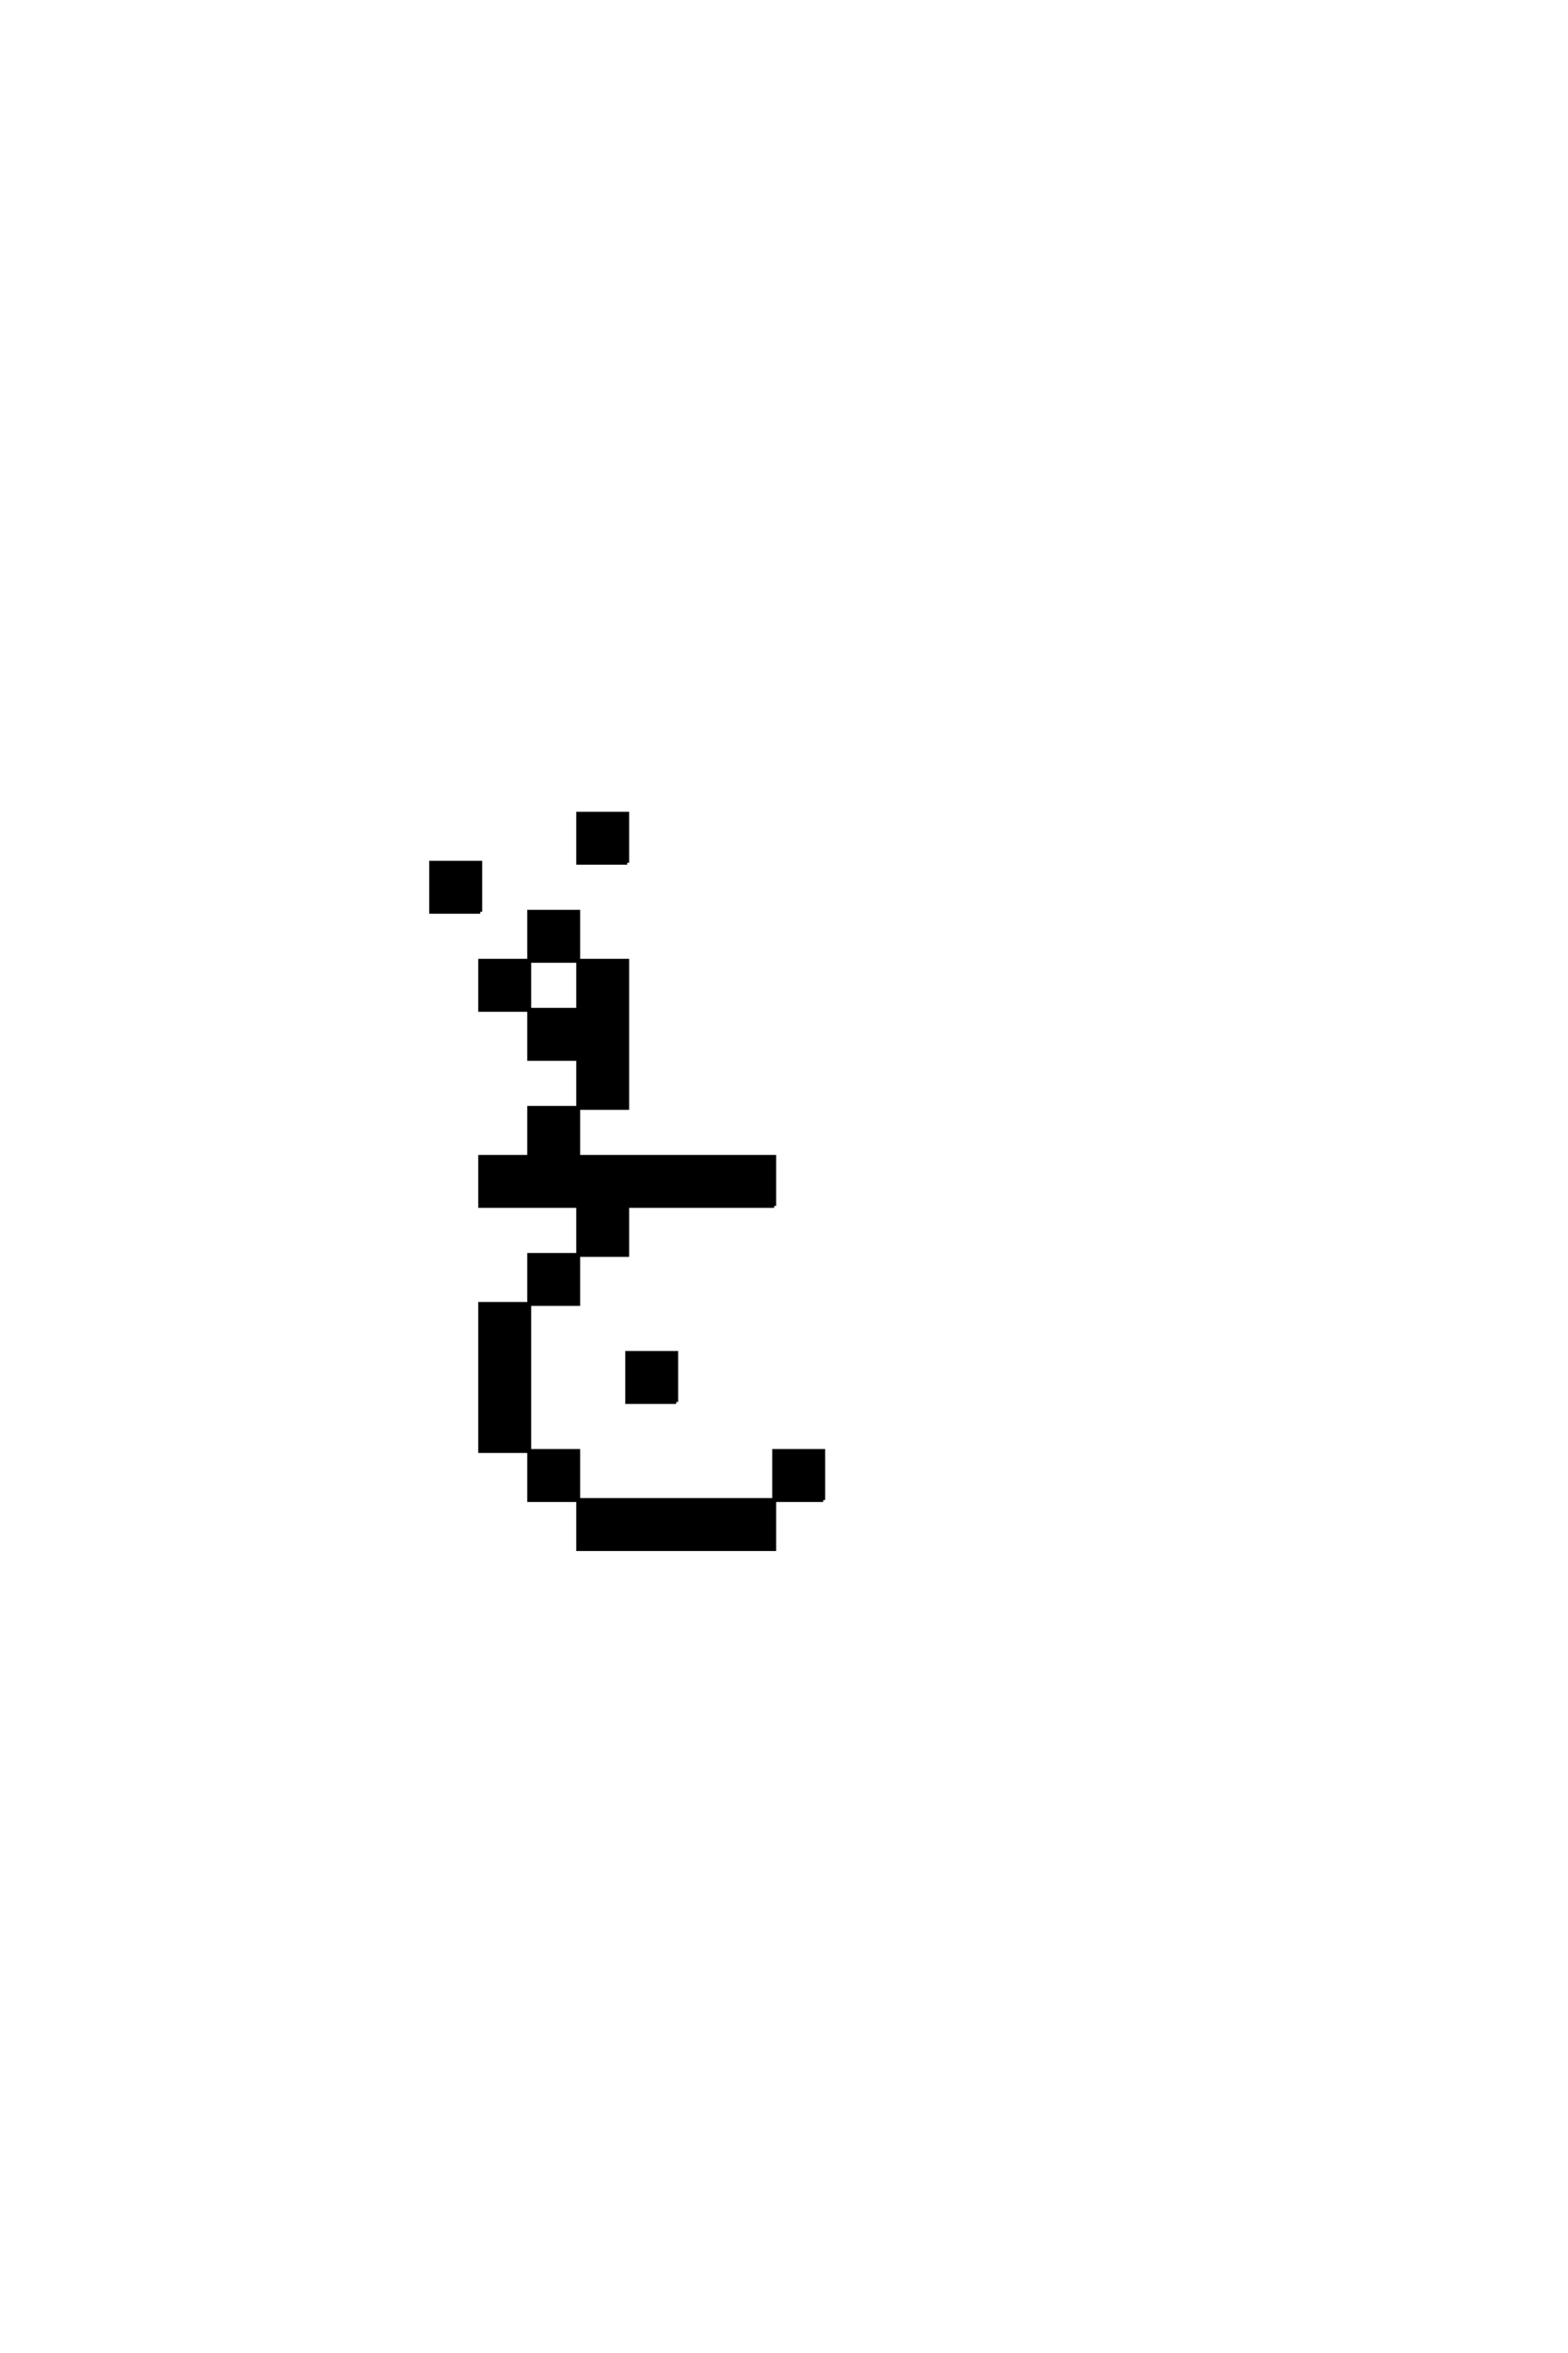 <?xml version='1.0' encoding='UTF-8'?>
<!DOCTYPE svg PUBLIC "-//W3C//DTD SVG 1.0//EN"
"http://www.w3.org/TR/2001/REC-SVG-20010904/DTD/svg10.dtd">

<svg xmlns='http://www.w3.org/2000/svg' version='1.0' width='40.0' height='60.0'>

 <g transform='scale(0.1 -0.1) translate(110.0 -370.0)'>
  <path d='M100 -12.5
L100 0
L87.5 0
L87.5 -12.5
L37.5 -12.5
L37.5 -25
L87.5 -25
L87.5 -12.5
L100 -12.5
L100 -12.5
M62.5 12.5
L62.5 25
L50 25
L50 12.5
L62.5 12.5
L62.5 12.5
M87.5 62.5
L87.5 75
L37.5 75
L37.5 87.5
L25 87.5
L25 75
L12.5 75
L12.5 62.5
L37.5 62.5
L37.5 50
L25 50
L25 37.5
L12.5 37.5
L12.5 25
L12.5 12.5
L12.5 0
L25 0
L25 -12.5
L37.5 -12.5
L37.5 0
L25 0
L25 12.5
L25 25
L25 37.5
L37.5 37.5
L37.5 50
L50 50
L50 62.5
L87.5 62.5
L87.5 62.5
M12.5 137.5
L12.5 150
L0 150
L0 137.5
L12.5 137.5
L12.5 137.5
M50 150
L50 162.5
L37.5 162.5
L37.5 150
L50 150
L50 150
M37.5 87.5
L50 87.5
L50 100
L50 112.5
L50 125
L37.5 125
L37.5 112.5
L25 112.5
L25 100
L37.5 100
L37.5 87.5
L37.5 87.5
M25 112.5
L25 125
L12.5 125
L12.5 112.5
L25 112.5
L25 112.5
M25 125
L37.5 125
L37.5 137.5
L25 137.5
L25 125
' style='fill: #000000; stroke: #000000'/>
 </g>
</svg>
